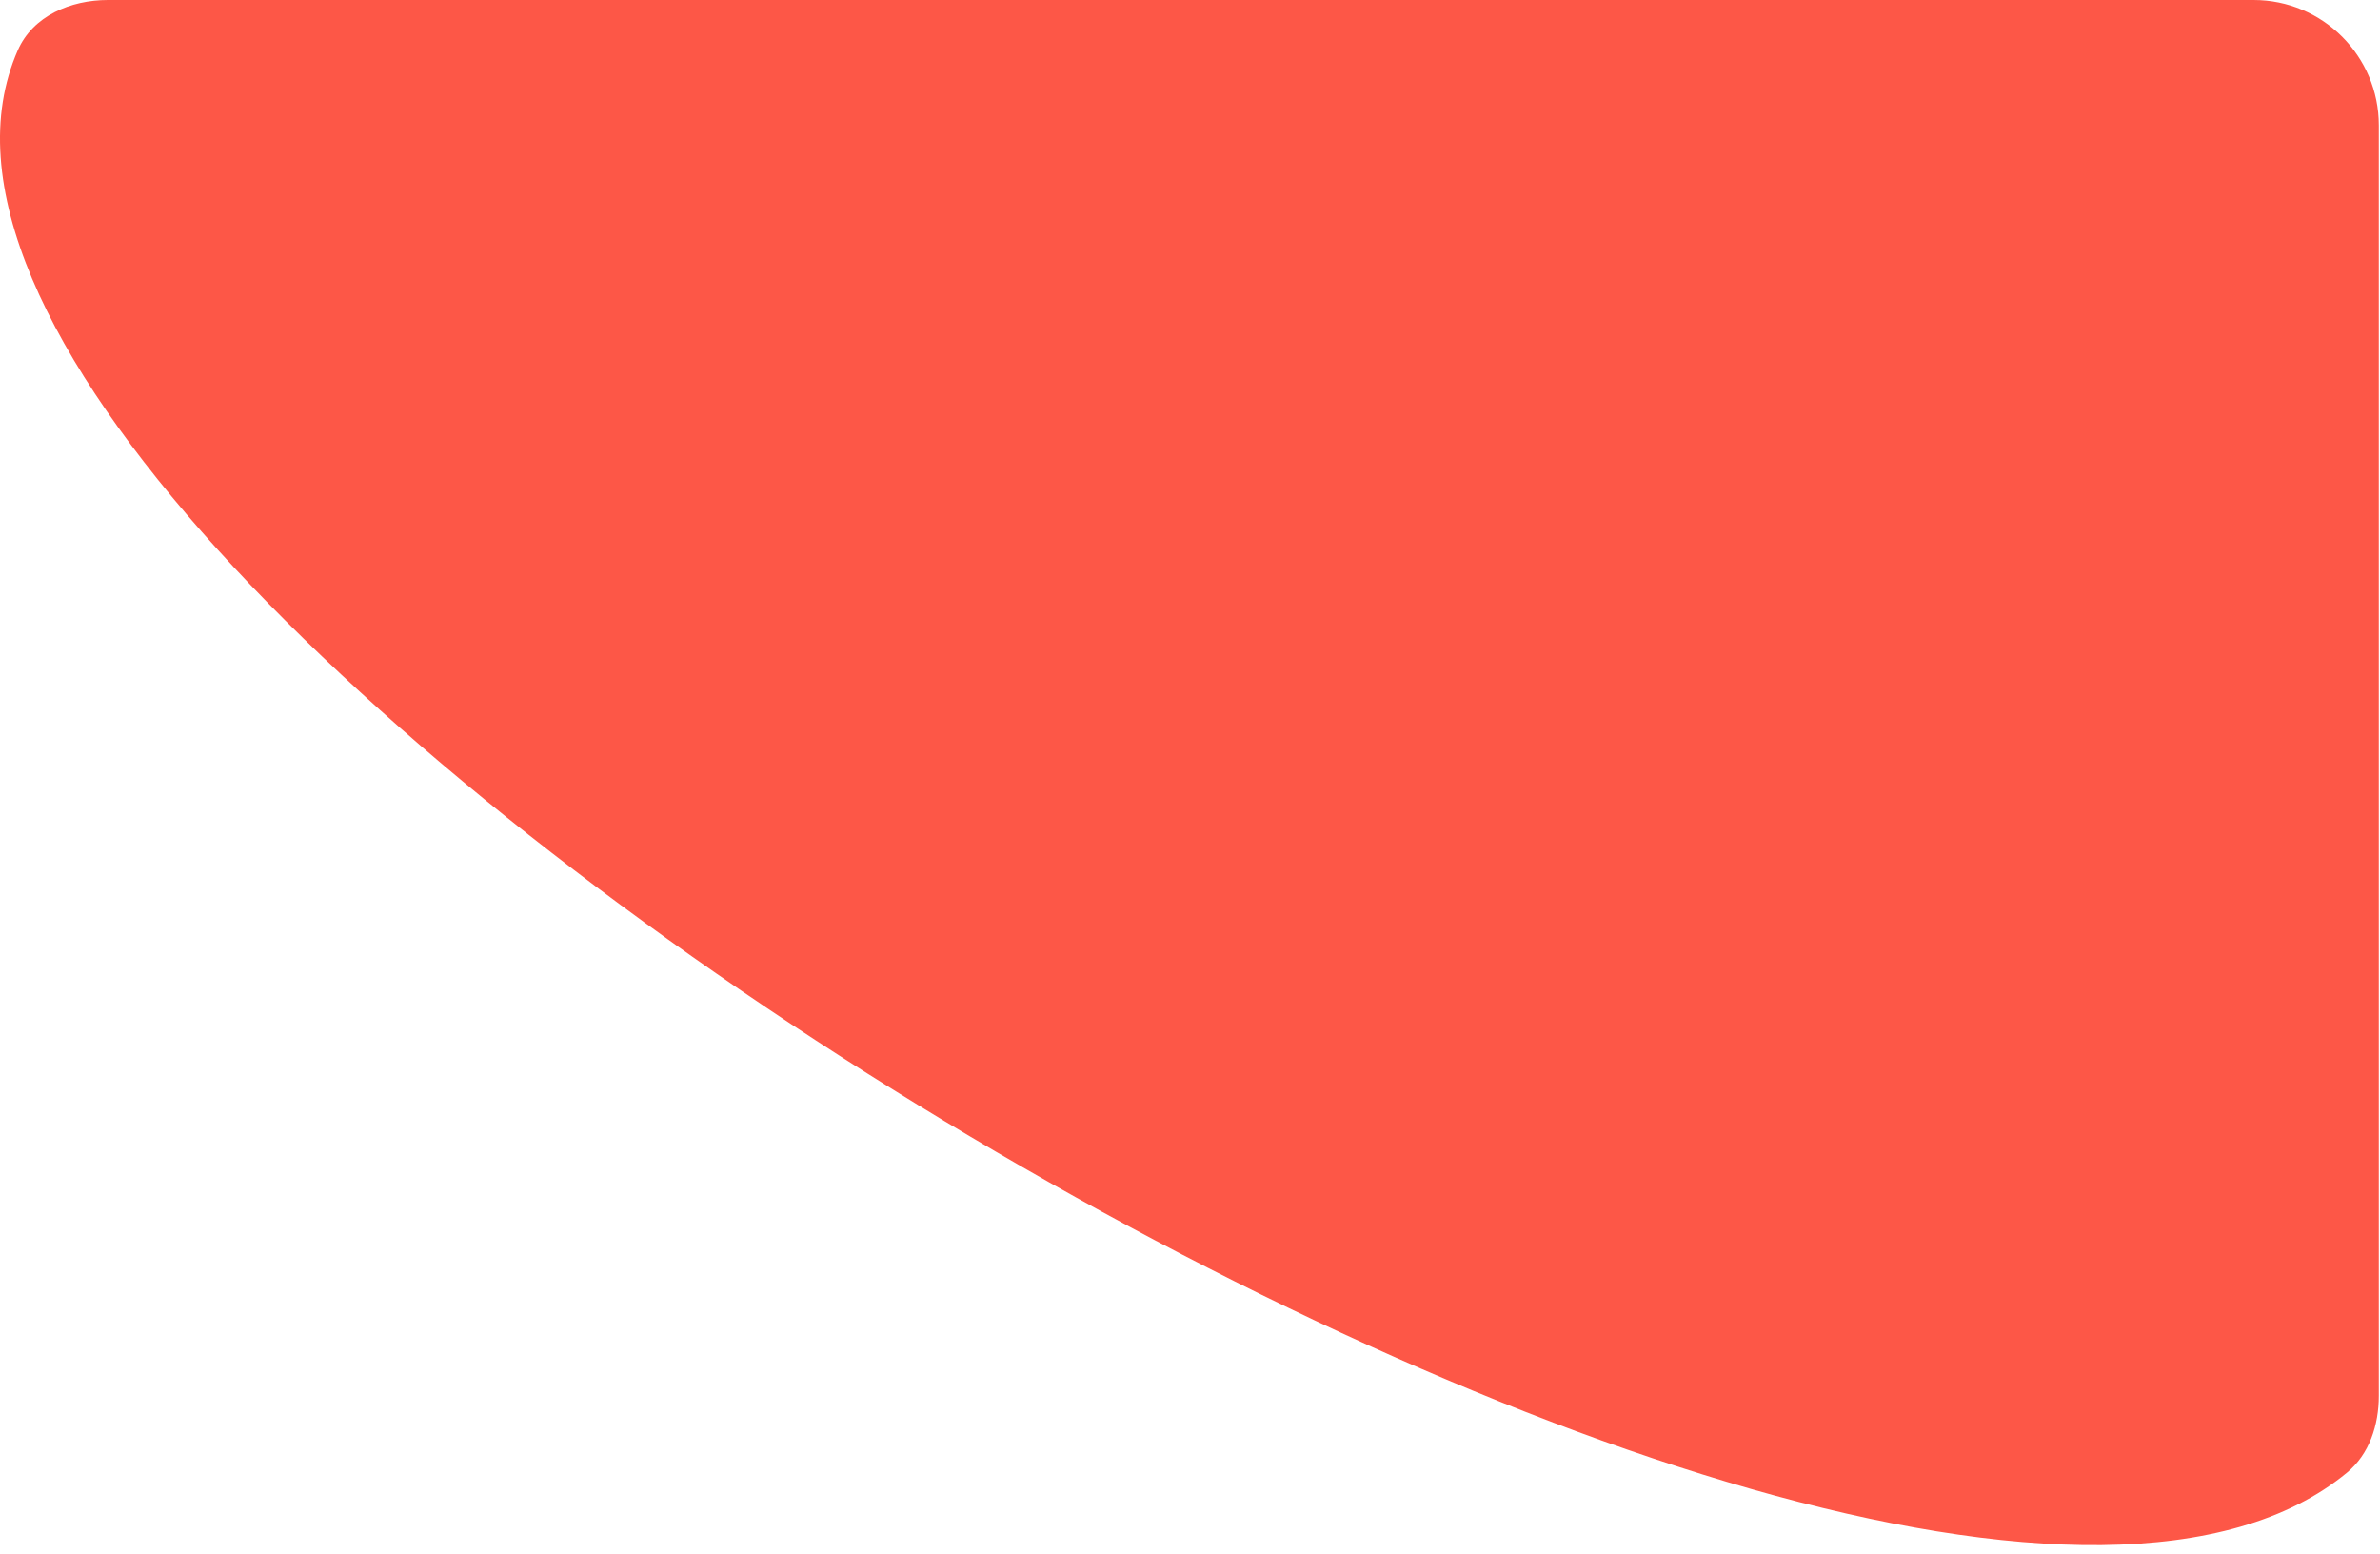 <?xml version="1.0" encoding="UTF-8"?> <svg xmlns="http://www.w3.org/2000/svg" width="190" height="124" viewBox="0 0 190 124" fill="none"><path fill-rule="evenodd" clip-rule="evenodd" d="M189.906 10C189.906 4.477 185.429 0 179.906 0H8.62C5.635 0 2.623 1.273 1.423 4.007C-17.045 46.075 149.646 148.66 187.364 117.539C189.156 116.061 189.906 113.73 189.906 111.407V10Z" fill="#FD5747"></path></svg> 